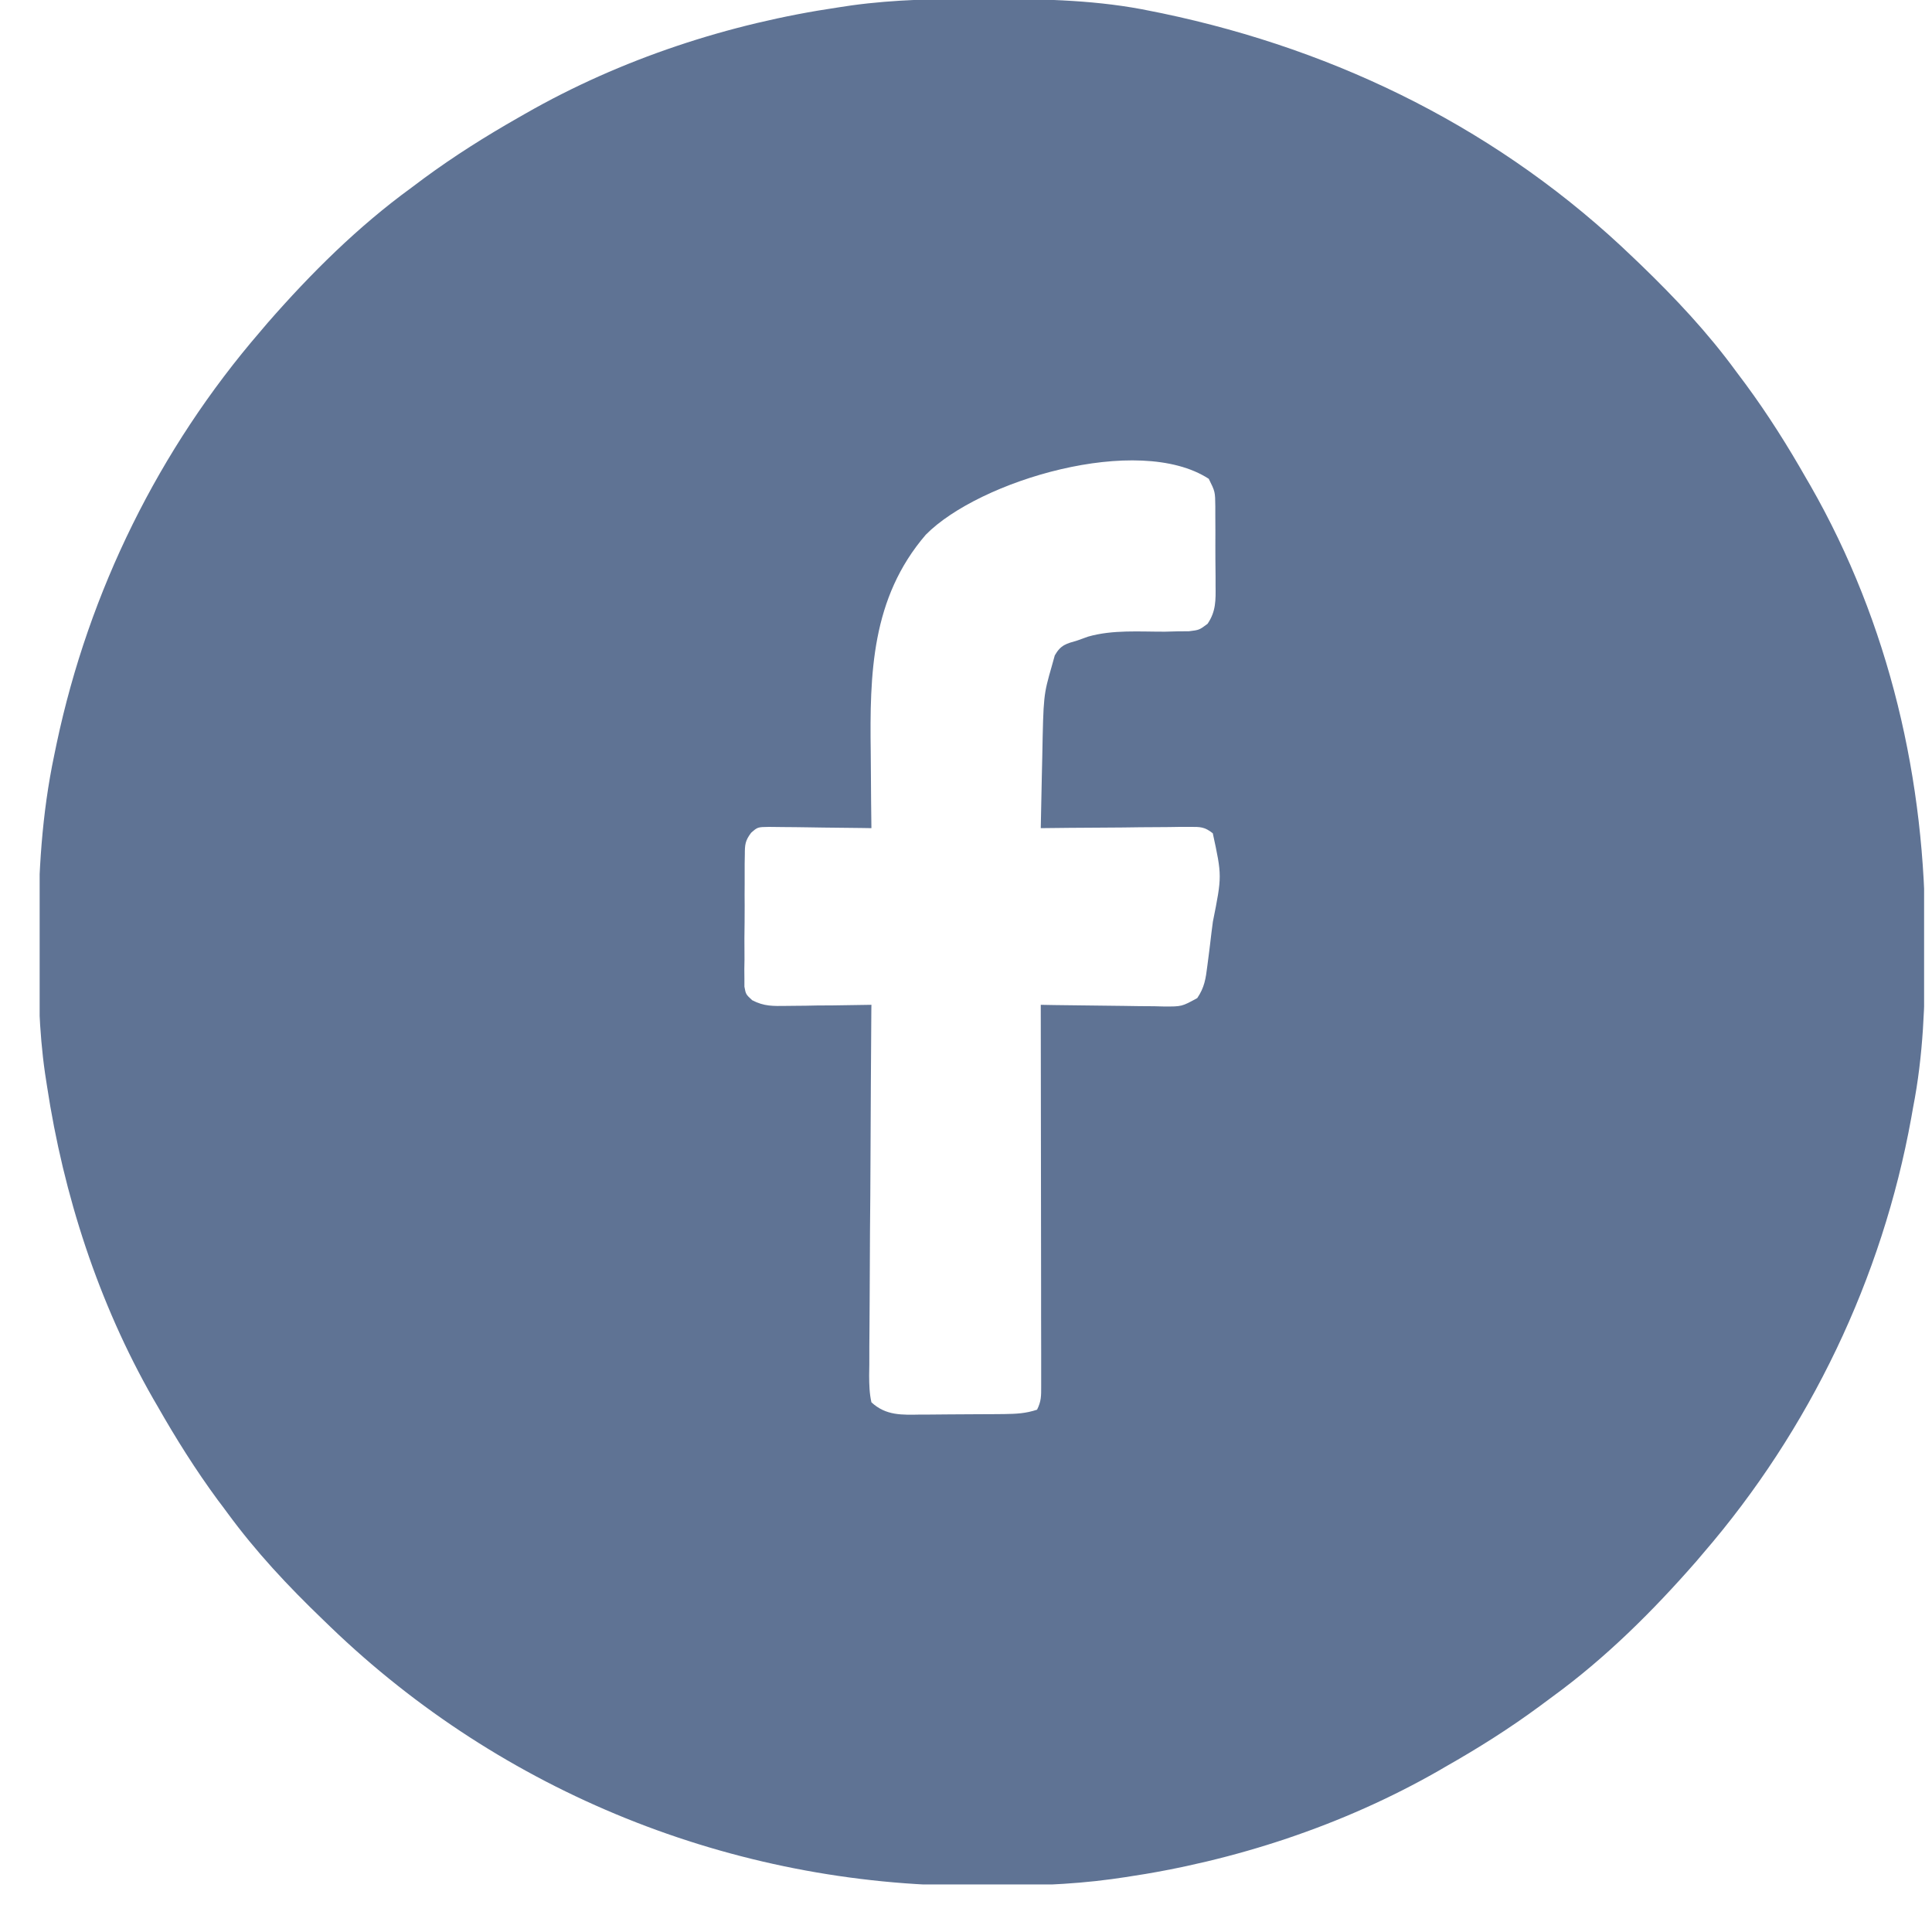 <svg width="23" height="23" viewBox="0 0 23 23" fill="none" xmlns="http://www.w3.org/2000/svg">
<g clip-path="url(#clip0_1786_10007)">
<path d="M11.694 -0.013C11.738 -0.013 11.781 -0.013 11.826 -0.013C12.46 -0.011 13.081 0.002 13.704 0.132C13.747 0.14 13.79 0.149 13.834 0.158C15.954 0.602 17.881 1.562 19.444 3.067C19.487 3.109 19.487 3.109 19.532 3.151C19.947 3.552 20.33 3.959 20.671 4.426C20.709 4.476 20.746 4.527 20.784 4.577C21.048 4.936 21.283 5.309 21.503 5.696C21.519 5.724 21.535 5.752 21.552 5.78C22.494 7.426 22.926 9.295 22.919 11.179C22.919 11.244 22.919 11.244 22.919 11.311C22.917 11.946 22.897 12.564 22.774 13.189C22.767 13.228 22.76 13.268 22.753 13.308C22.407 15.219 21.544 17.021 20.276 18.491C20.249 18.523 20.221 18.556 20.192 18.59C19.675 19.181 19.116 19.737 18.48 20.2C18.43 20.237 18.379 20.275 18.329 20.312C17.97 20.577 17.597 20.812 17.209 21.032C17.182 21.048 17.154 21.064 17.125 21.081C15.985 21.733 14.696 22.156 13.397 22.347C13.345 22.354 13.292 22.362 13.238 22.37C12.724 22.44 12.214 22.452 11.697 22.451C11.653 22.451 11.61 22.451 11.566 22.451C8.72 22.442 5.985 21.343 3.933 19.367C3.904 19.339 3.875 19.312 3.846 19.283C3.43 18.883 3.047 18.475 2.706 18.009C2.669 17.958 2.631 17.908 2.593 17.858C2.329 17.499 2.094 17.125 1.874 16.738C1.858 16.71 1.842 16.683 1.825 16.654C1.171 15.511 0.756 14.226 0.559 12.926C0.548 12.852 0.548 12.852 0.536 12.777C0.463 12.268 0.454 11.764 0.455 11.25C0.455 11.206 0.455 11.161 0.455 11.116C0.457 10.391 0.497 9.694 0.647 8.983C0.656 8.938 0.665 8.894 0.675 8.848C1.059 7.038 1.892 5.345 3.101 3.944C3.128 3.911 3.156 3.878 3.185 3.845C3.702 3.253 4.261 2.698 4.897 2.235C4.947 2.197 4.998 2.16 5.048 2.122C5.407 1.858 5.78 1.623 6.168 1.402C6.195 1.386 6.223 1.37 6.252 1.354C7.392 0.701 8.681 0.279 9.98 0.088C10.059 0.076 10.059 0.076 10.139 0.064C10.657 -0.007 11.172 -0.015 11.694 -0.013ZM11.021 6.366C10.373 7.12 10.353 8.02 10.366 8.961C10.367 9.048 10.367 9.136 10.368 9.223C10.369 9.435 10.371 9.647 10.374 9.859C10.334 9.858 10.293 9.858 10.252 9.857C10.101 9.855 9.951 9.853 9.801 9.852C9.736 9.851 9.671 9.85 9.606 9.849C9.513 9.847 9.419 9.847 9.326 9.846C9.27 9.845 9.213 9.845 9.155 9.844C9.019 9.846 9.019 9.846 8.942 9.914C8.871 10.008 8.867 10.056 8.867 10.172C8.866 10.209 8.865 10.245 8.865 10.283C8.865 10.322 8.865 10.361 8.865 10.401C8.865 10.441 8.865 10.482 8.865 10.523C8.864 10.609 8.864 10.694 8.865 10.779C8.865 10.91 8.864 11.041 8.862 11.171C8.862 11.254 8.862 11.337 8.863 11.42C8.862 11.459 8.862 11.498 8.861 11.539C8.861 11.575 8.862 11.611 8.862 11.649C8.862 11.681 8.862 11.713 8.862 11.746C8.879 11.837 8.879 11.837 8.954 11.907C9.097 11.982 9.204 11.977 9.364 11.975C9.408 11.975 9.408 11.975 9.452 11.974C9.544 11.974 9.636 11.972 9.728 11.97C9.79 11.97 9.853 11.969 9.915 11.969C10.068 11.967 10.221 11.965 10.374 11.962C10.374 11.998 10.374 11.998 10.373 12.036C10.369 12.626 10.365 13.216 10.363 13.806C10.362 14.092 10.36 14.377 10.357 14.663C10.355 14.938 10.354 15.213 10.353 15.488C10.353 15.594 10.352 15.699 10.351 15.804C10.349 15.951 10.349 16.098 10.349 16.245C10.348 16.289 10.348 16.332 10.347 16.378C10.348 16.488 10.35 16.587 10.374 16.694C10.548 16.855 10.738 16.844 10.965 16.84C11 16.84 11.035 16.84 11.072 16.84C11.146 16.84 11.221 16.839 11.295 16.838C11.409 16.837 11.523 16.836 11.637 16.836C11.71 16.836 11.782 16.835 11.855 16.835C11.906 16.834 11.906 16.834 11.958 16.834C12.098 16.832 12.212 16.827 12.346 16.782C12.397 16.679 12.395 16.619 12.395 16.504C12.395 16.464 12.395 16.424 12.395 16.383C12.395 16.339 12.395 16.295 12.395 16.25C12.395 16.204 12.395 16.158 12.395 16.11C12.395 15.957 12.394 15.804 12.394 15.651C12.394 15.545 12.394 15.439 12.394 15.333C12.393 15.053 12.393 14.774 12.393 14.495C12.392 14.21 12.392 13.925 12.392 13.64C12.391 13.081 12.39 12.521 12.39 11.962C12.442 11.963 12.494 11.964 12.548 11.965C12.741 11.968 12.935 11.97 13.129 11.972C13.213 11.973 13.296 11.974 13.38 11.975C13.501 11.977 13.621 11.979 13.742 11.979C13.779 11.98 13.817 11.981 13.855 11.982C14.069 11.983 14.069 11.983 14.253 11.882C14.339 11.755 14.354 11.652 14.373 11.499C14.38 11.443 14.388 11.386 14.395 11.328C14.4 11.284 14.4 11.284 14.406 11.239C14.416 11.15 14.427 11.062 14.439 10.973C14.548 10.428 14.548 10.428 14.438 9.92C14.341 9.843 14.289 9.843 14.165 9.844C14.106 9.844 14.106 9.844 14.046 9.844C14.003 9.845 13.961 9.845 13.917 9.846C13.852 9.846 13.852 9.846 13.785 9.847C13.646 9.847 13.507 9.849 13.367 9.851C13.273 9.851 13.178 9.852 13.084 9.853C12.853 9.854 12.621 9.856 12.39 9.859C12.394 9.648 12.398 9.437 12.403 9.225C12.405 9.154 12.407 9.082 12.408 9.01C12.422 8.278 12.422 8.278 12.521 7.931C12.533 7.889 12.545 7.846 12.557 7.802C12.629 7.677 12.691 7.664 12.828 7.624C12.869 7.609 12.91 7.595 12.953 7.579C13.246 7.495 13.566 7.521 13.868 7.52C13.943 7.518 13.943 7.518 14.018 7.516C14.085 7.516 14.085 7.516 14.154 7.515C14.277 7.5 14.277 7.5 14.376 7.426C14.477 7.277 14.473 7.143 14.471 6.97C14.471 6.919 14.471 6.919 14.471 6.868C14.471 6.798 14.47 6.727 14.469 6.656C14.468 6.548 14.469 6.44 14.469 6.332C14.469 6.263 14.468 6.195 14.468 6.126C14.468 6.094 14.468 6.062 14.468 6.028C14.466 5.853 14.466 5.853 14.39 5.7C13.549 5.155 11.657 5.72 11.021 6.366Z" fill="#5F7394"/>
</g>
<defs>
<clipPath id="clip0_1786_10007">
<rect width="22.434" height="22.434" fill="white" transform="translate(0.472)"/>
</clipPath>
</defs>
</svg>
